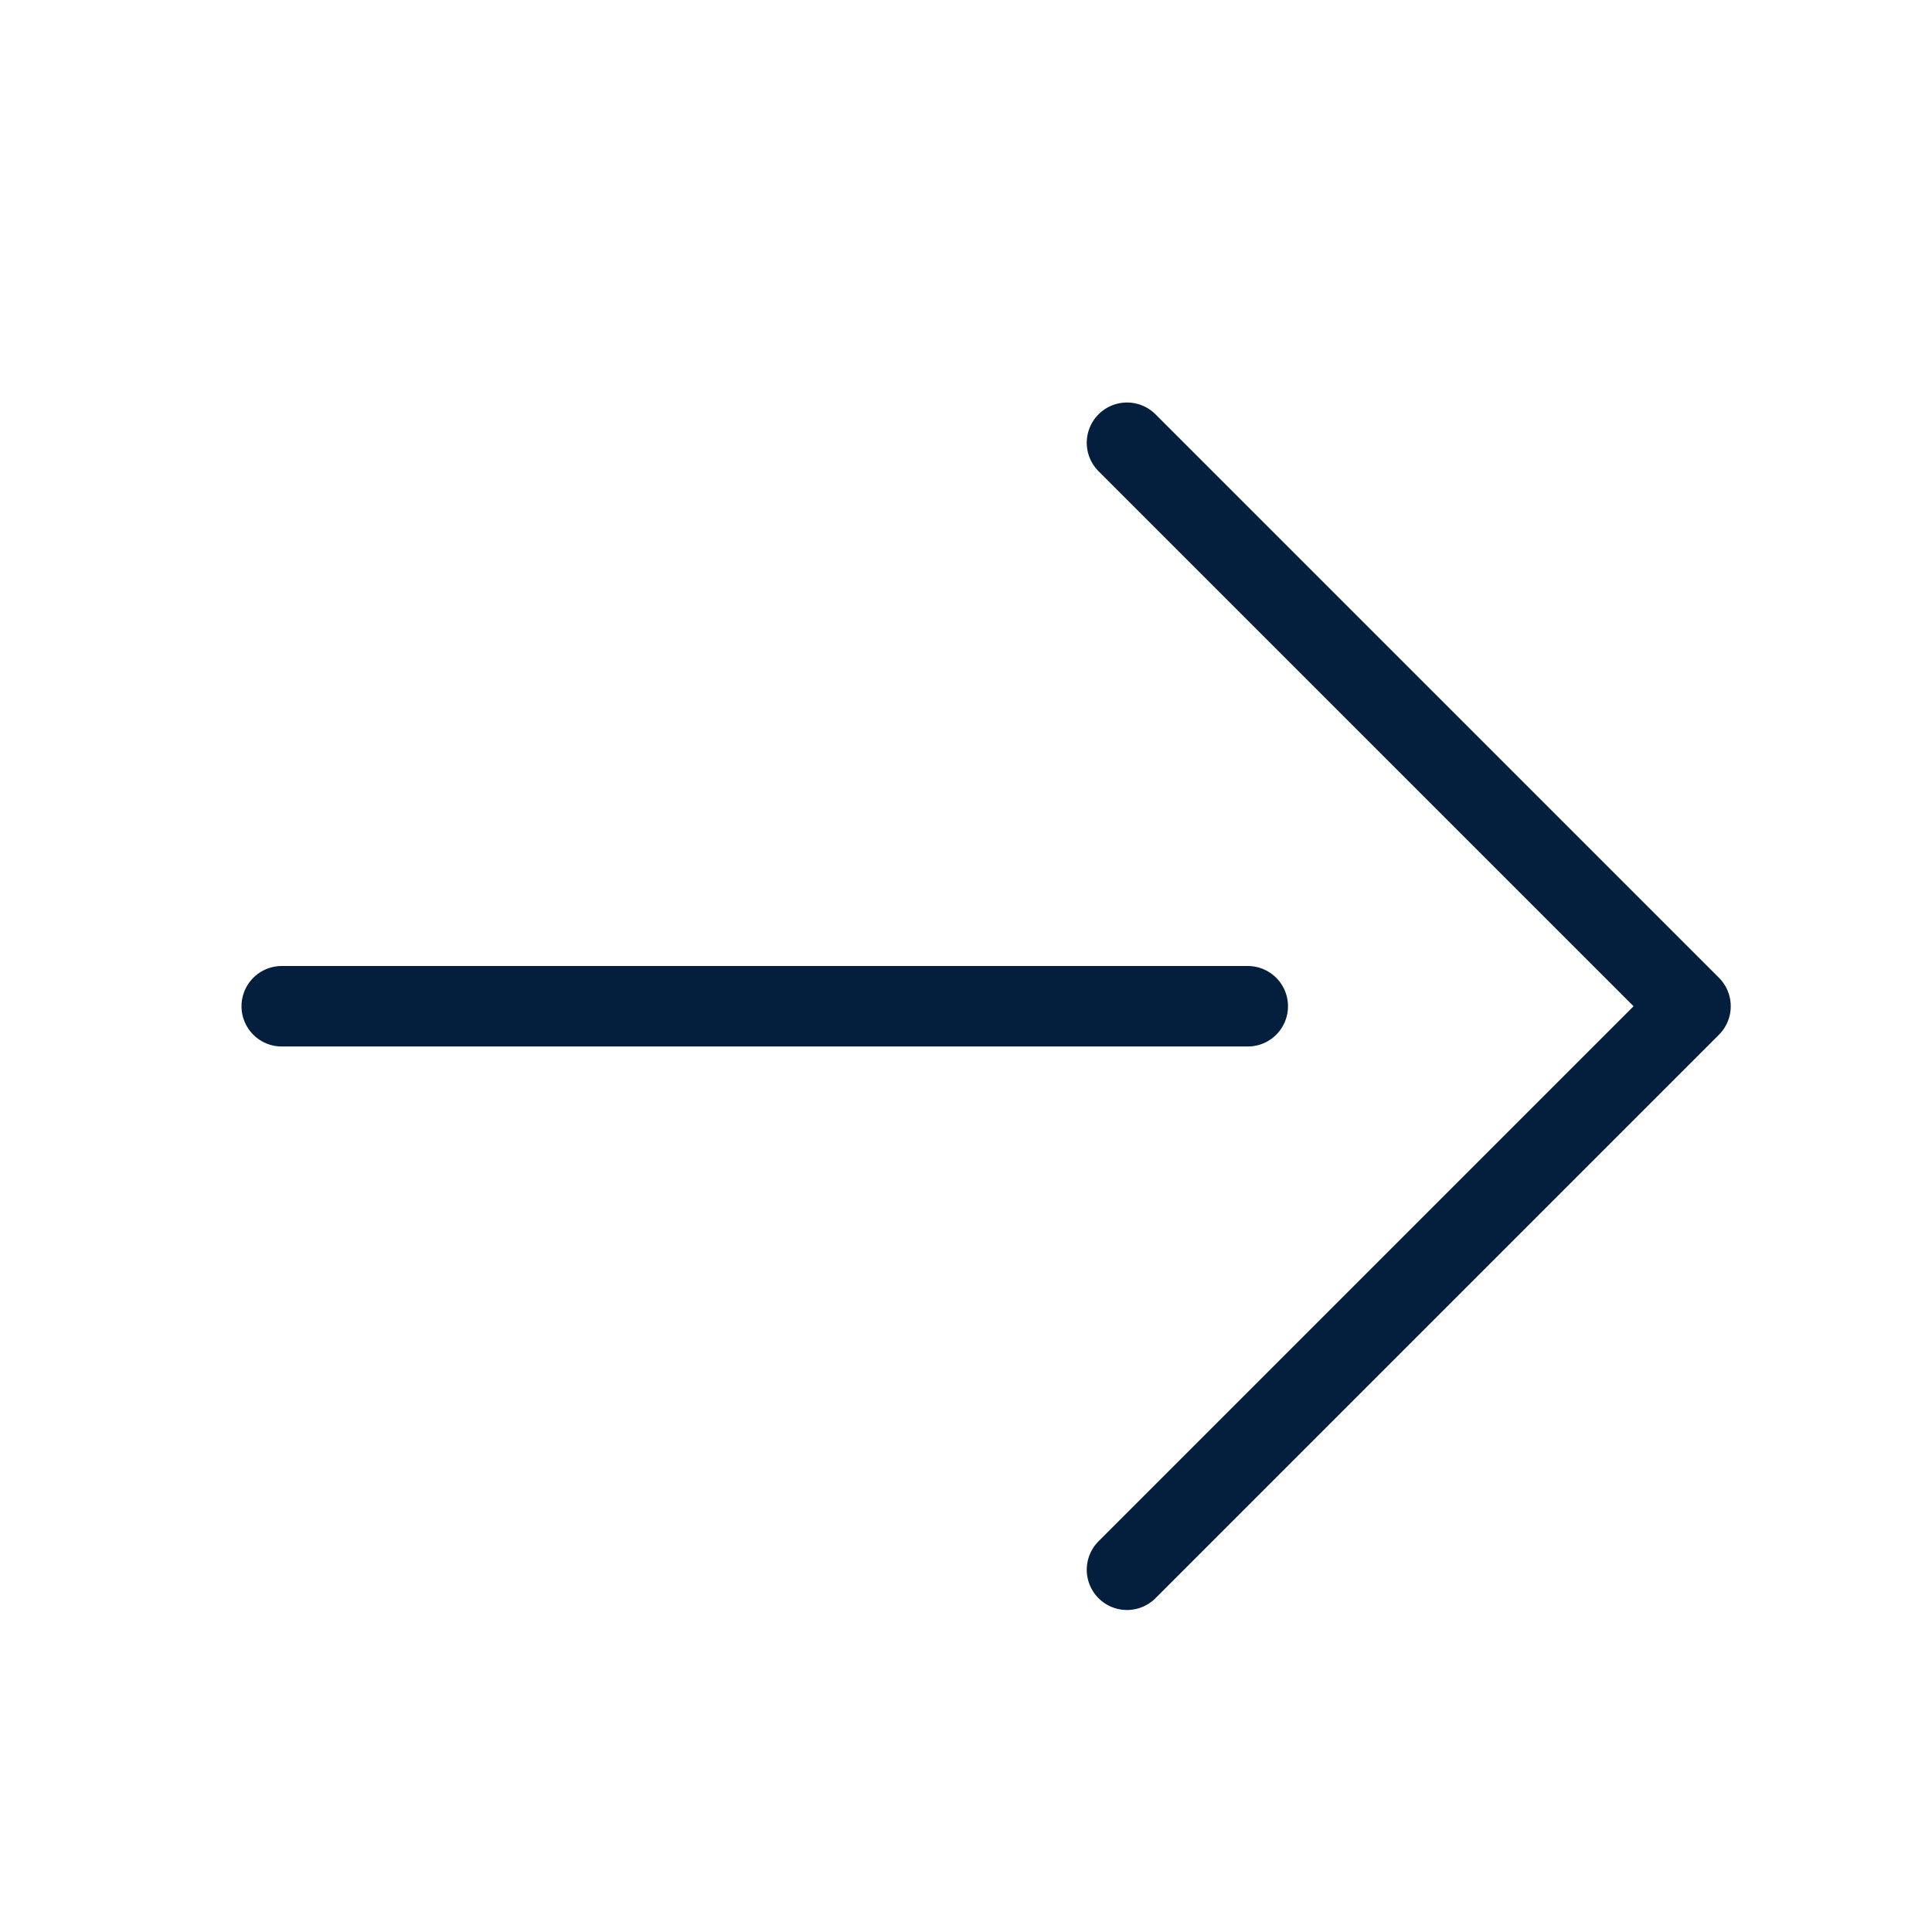 <svg width="24" height="24" viewBox="0 0 24 24" fill="none" xmlns="http://www.w3.org/2000/svg">
<path d="M14 5.5L21 12.5L14 19.5" stroke="#041E3D" stroke-linecap="round" stroke-linejoin="round"/>
<path d="M15.5 12.5L3.5 12.5" stroke="#041E3D" stroke-linecap="round"/>
</svg>
